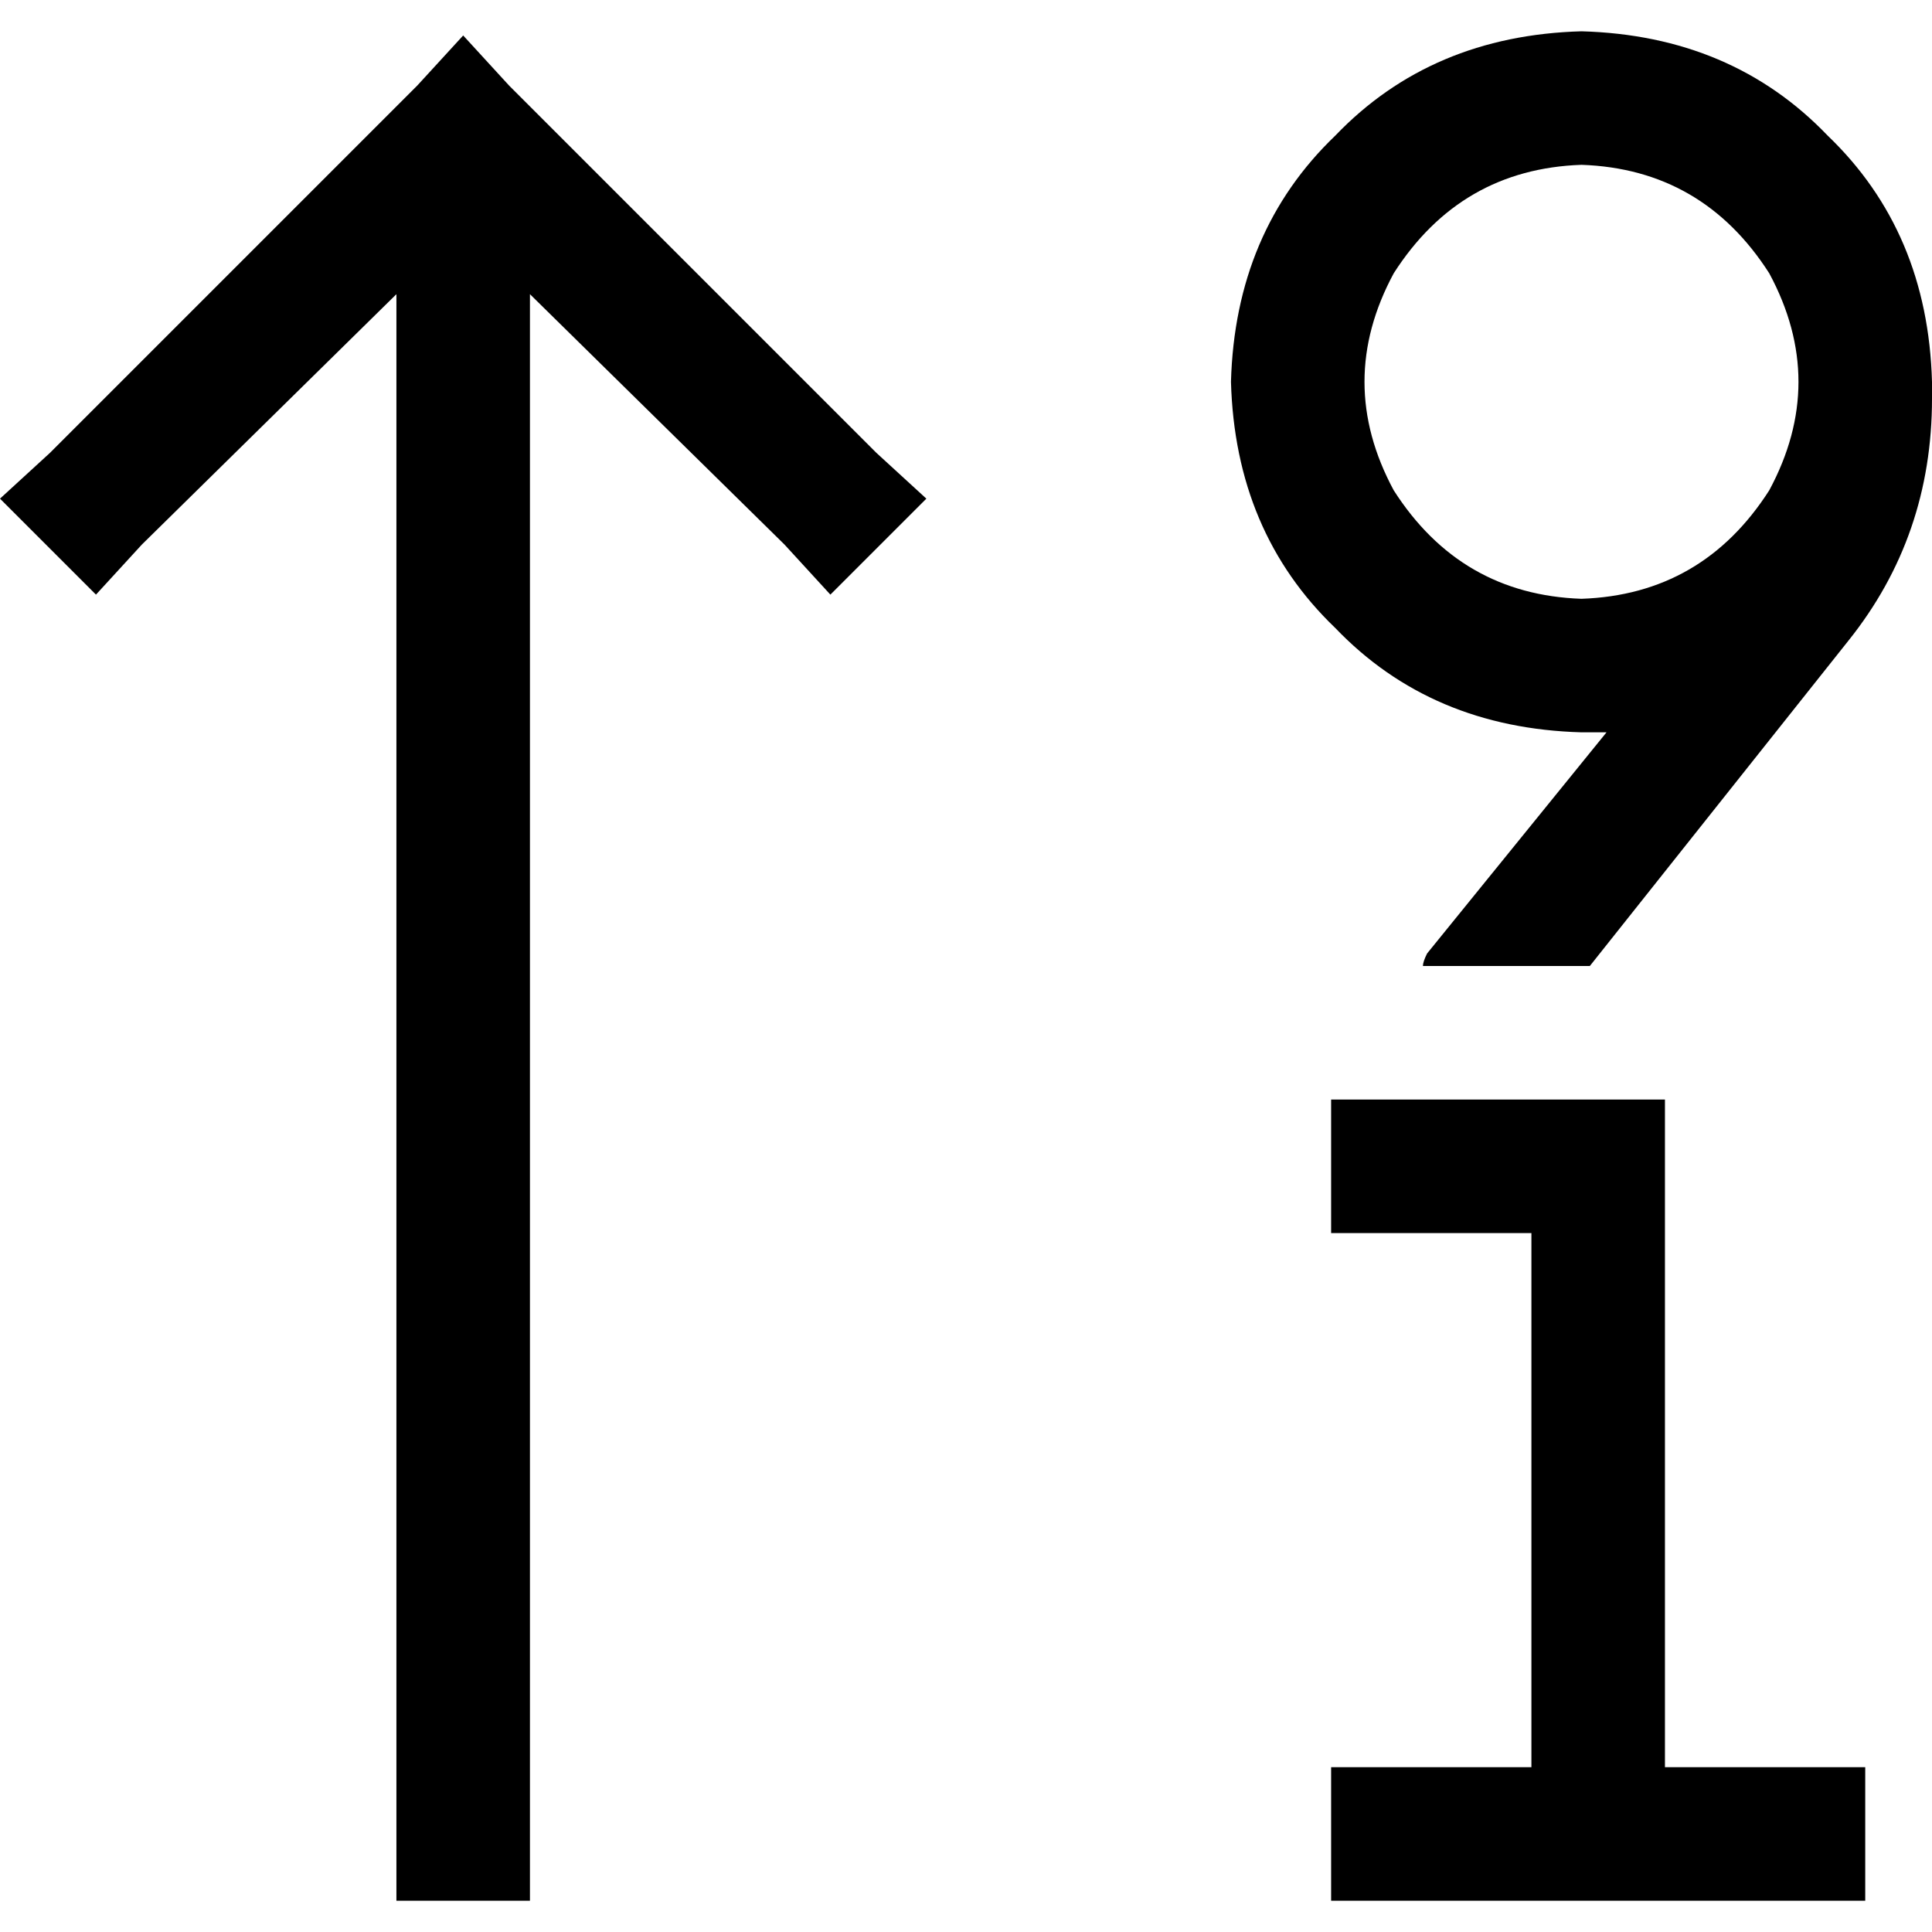 <svg xmlns="http://www.w3.org/2000/svg" viewBox="0 0 512 512">
  <path d="M 419.11 43.68 Q 387.041 44.786 369.348 72.432 Q 353.866 101.184 369.348 129.935 Q 387.041 157.581 419.11 158.687 Q 451.179 157.581 468.873 129.935 Q 484.354 101.184 468.873 72.432 Q 451.179 44.786 419.11 43.68 L 419.11 43.68 Z M 326.22 101.184 Q 327.326 61.374 353.866 35.94 L 353.866 35.94 L 353.866 35.94 Q 379.3 9.4 419.11 8.294 Q 458.92 9.4 484.354 35.94 Q 510.894 61.374 512 101.184 Q 512 103.395 512 105.607 L 512 105.607 L 512 105.607 Q 512 142.099 489.883 169.745 L 421.322 256 L 421.322 256 L 377.089 256 L 377.089 256 Q 377.089 254.894 378.194 252.683 L 425.745 194.073 L 425.745 194.073 Q 422.428 194.073 419.11 194.073 Q 379.3 192.968 353.866 166.428 Q 327.326 140.994 326.22 101.184 L 326.22 101.184 Z M 122.747 9.4 L 134.911 22.67 L 122.747 9.4 L 134.911 22.67 L 232.225 119.983 L 232.225 119.983 L 245.495 132.147 L 245.495 132.147 L 220.06 157.581 L 220.06 157.581 L 207.896 144.311 L 207.896 144.311 L 140.441 77.961 L 140.441 77.961 L 140.441 486.013 L 140.441 486.013 L 140.441 503.706 L 140.441 503.706 L 105.054 503.706 L 105.054 503.706 L 105.054 486.013 L 105.054 486.013 L 105.054 77.961 L 105.054 77.961 L 37.598 144.311 L 37.598 144.311 L 25.434 157.581 L 25.434 157.581 L 0 132.147 L 0 132.147 L 13.27 119.983 L 13.27 119.983 L 110.583 22.67 L 110.583 22.67 L 122.747 9.4 L 122.747 9.4 Z M 352.76 326.773 L 352.76 291.387 L 352.76 326.773 L 352.76 291.387 L 370.454 291.387 L 441.227 291.387 L 441.227 309.08 L 441.227 309.08 L 441.227 468.32 L 441.227 468.32 L 476.613 468.32 L 494.307 468.32 L 494.307 503.706 L 494.307 503.706 L 476.613 503.706 L 352.76 503.706 L 352.76 468.32 L 352.76 468.32 L 370.454 468.32 L 405.84 468.32 L 405.84 326.773 L 405.84 326.773 L 370.454 326.773 L 352.76 326.773 Z" />
</svg>